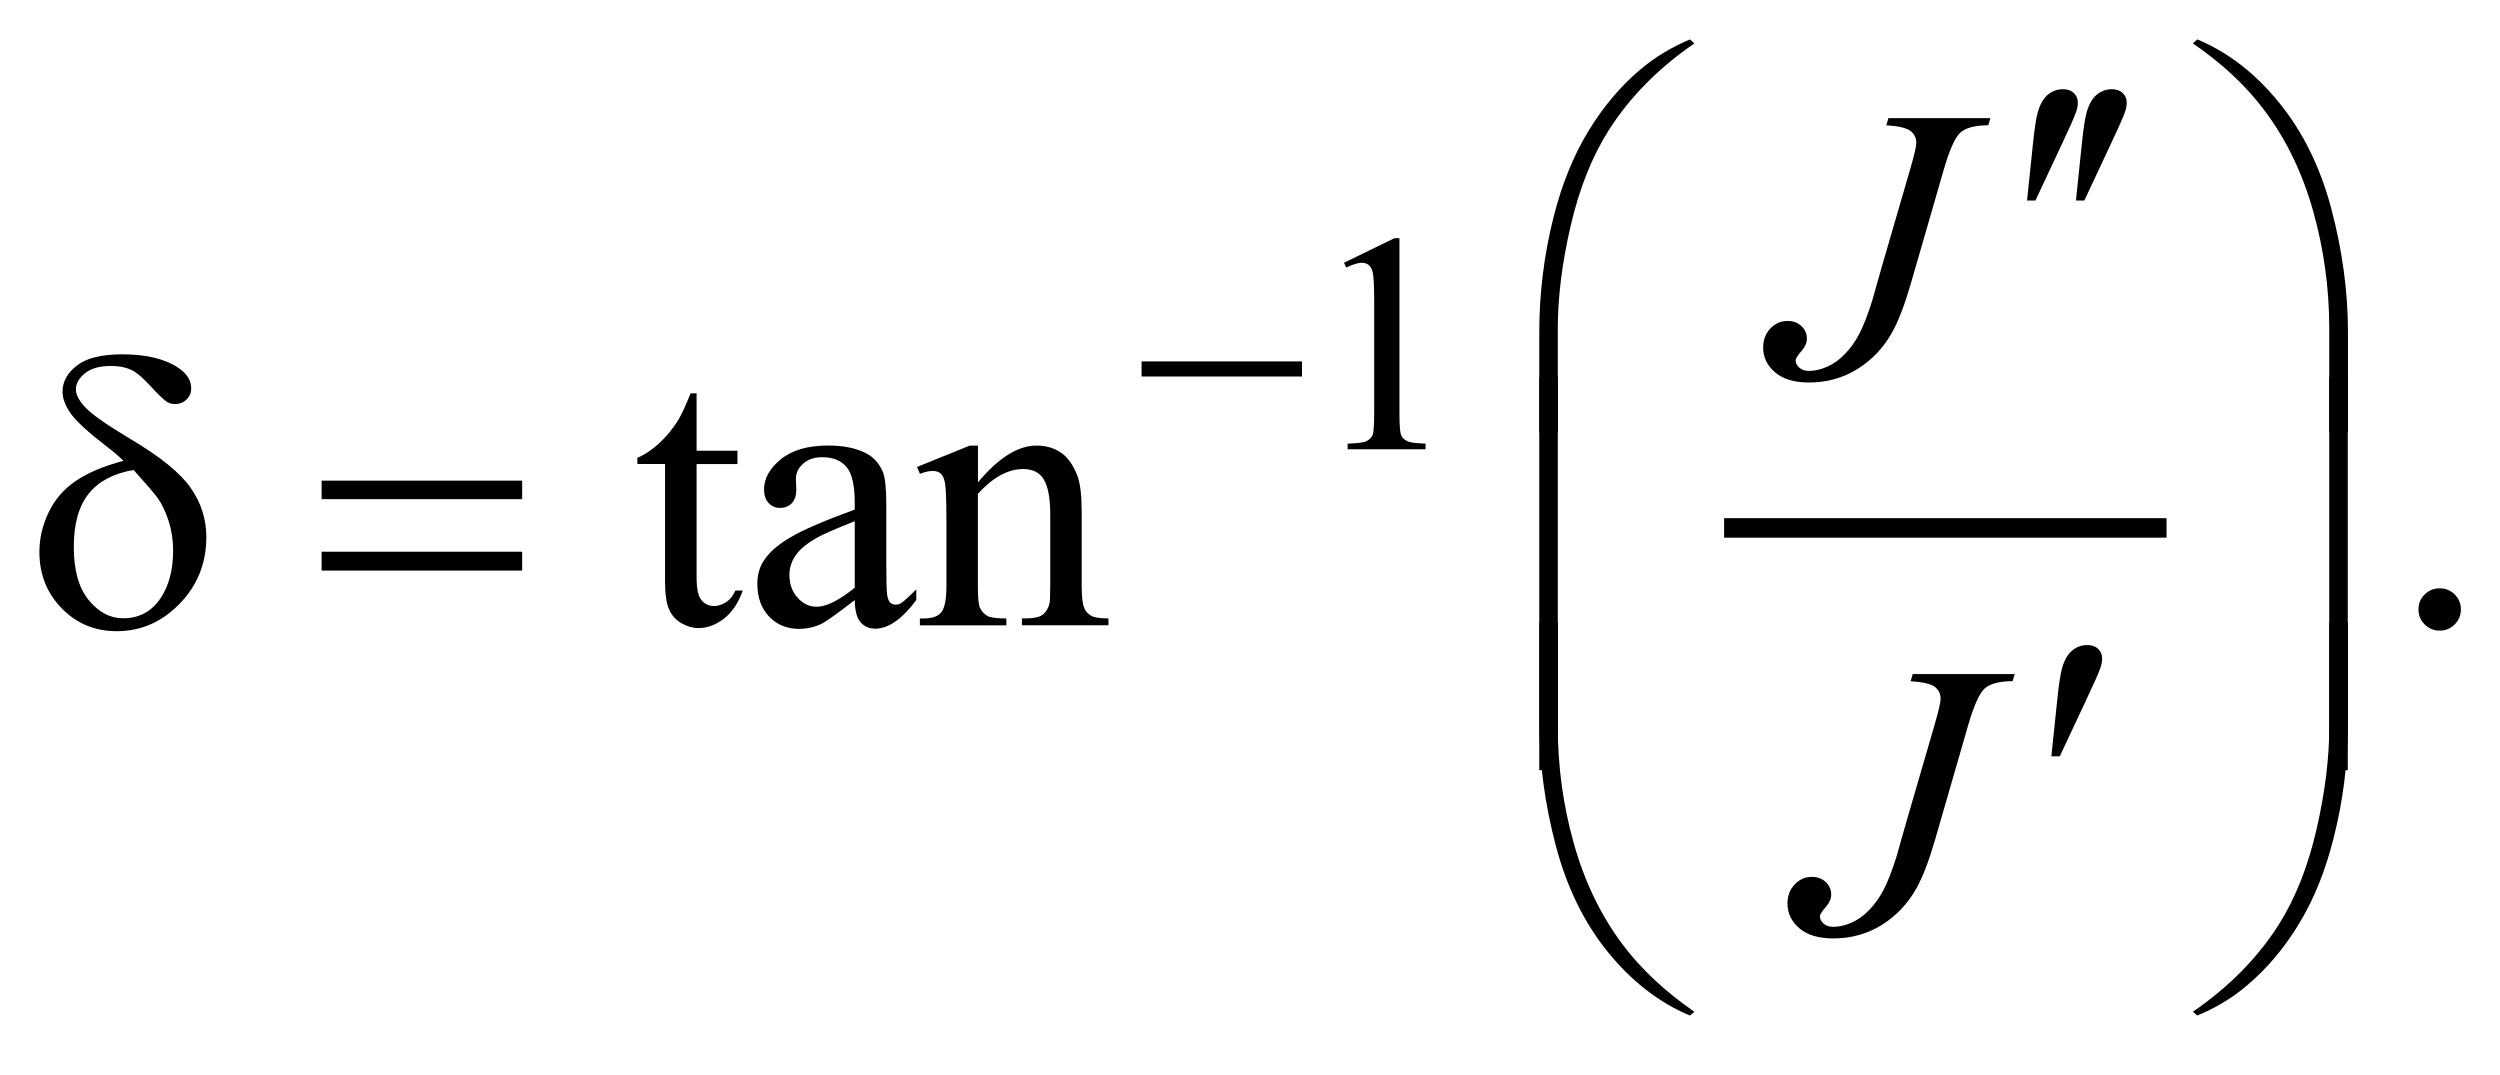 <?xml version="1.0" encoding="UTF-8"?>
<!DOCTYPE svg PUBLIC '-//W3C//DTD SVG 1.0//EN'
          'http://www.w3.org/TR/2001/REC-SVG-20010904/DTD/svg10.dtd'>
<svg stroke-dasharray="none" shape-rendering="auto" xmlns="http://www.w3.org/2000/svg" font-family="'Dialog'" text-rendering="auto" width="100" fill-opacity="1" color-interpolation="auto" color-rendering="auto" preserveAspectRatio="xMidYMid meet" font-size="12px" viewBox="0 0 100 43" fill="black" xmlns:xlink="http://www.w3.org/1999/xlink" stroke="black" image-rendering="auto" stroke-miterlimit="10" stroke-linecap="square" stroke-linejoin="miter" font-style="normal" stroke-width="1" height="43" stroke-dashoffset="0" font-weight="normal" stroke-opacity="1"
><!--Generated by the Batik Graphics2D SVG Generator--><defs id="genericDefs"
  /><g
  ><defs id="defs1"
    ><clipPath clipPathUnits="userSpaceOnUse" id="clipPath1"
      ><path d="M-1 -1 L62.459 -1 L62.459 25.774 L-1 25.774 L-1 -1 Z"
      /></clipPath
      ><clipPath clipPathUnits="userSpaceOnUse" id="clipPath2"
      ><path d="M-0 -0 L-0 24.774 L61.459 24.774 L61.459 -0 Z"
      /></clipPath
    ></defs
    ><g stroke-width="0.495" transform="scale(1.576,1.576) translate(1,1) matrix(1,0,0,1,0,0)"
    ><line y2="12.399" fill="none" x1="43.007" clip-path="url(#clipPath2)" x2="53.741" y1="12.399"
    /></g
    ><g stroke-width="0.495" transform="matrix(1.576,0,0,1.576,1.576,1.576)"
    ><path d="M27.974 8.173 L32.045 8.173 L32.045 8.556 L27.974 8.556 L27.974 8.173 Z" stroke="none" clip-path="url(#clipPath2)"
    /></g
    ><g stroke-width="0.495" transform="matrix(1.576,0,0,1.576,1.576,1.576)"
    ><path d="M50.448 4.088 L50.597 2.656 C50.639 2.25 50.681 1.975 50.724 1.835 C50.785 1.632 50.871 1.485 50.983 1.397 C51.095 1.309 51.219 1.264 51.359 1.264 C51.475 1.264 51.567 1.296 51.635 1.361 C51.702 1.425 51.737 1.507 51.737 1.607 C51.737 1.685 51.72 1.767 51.688 1.854 C51.646 1.976 51.527 2.246 51.33 2.662 L50.661 4.089 L50.448 4.089 Z" stroke="none" clip-path="url(#clipPath2)"
    /></g
    ><g stroke-width="0.495" transform="matrix(1.576,0,0,1.576,1.576,1.576)"
    ><path d="M51.689 4.088 L51.838 2.656 C51.88 2.25 51.922 1.975 51.965 1.835 C52.026 1.632 52.112 1.485 52.224 1.397 C52.336 1.309 52.46 1.264 52.6 1.264 C52.716 1.264 52.808 1.296 52.876 1.361 C52.943 1.425 52.978 1.507 52.978 1.607 C52.978 1.685 52.961 1.767 52.929 1.854 C52.887 1.976 52.768 2.246 52.571 2.662 L51.902 4.089 L51.689 4.089 Z" stroke="none" clip-path="url(#clipPath2)"
    /></g
    ><g stroke-width="0.495" transform="matrix(1.576,0,0,1.576,1.576,1.576)"
    ><path d="M2.133 10.696 C2.004 10.57 1.865 10.451 1.717 10.339 C1.241 9.974 0.935 9.692 0.795 9.495 C0.656 9.296 0.587 9.112 0.587 8.94 C0.587 8.688 0.708 8.467 0.951 8.278 C1.193 8.088 1.578 7.993 2.103 7.993 C2.714 7.993 3.191 8.108 3.534 8.341 C3.748 8.486 3.853 8.659 3.853 8.859 C3.853 8.968 3.814 9.062 3.735 9.14 C3.656 9.216 3.557 9.255 3.438 9.255 C3.367 9.255 3.303 9.239 3.249 9.206 C3.169 9.158 3.028 9.026 2.83 8.81 C2.632 8.595 2.474 8.457 2.357 8.4 C2.204 8.325 2.025 8.288 1.818 8.288 C1.531 8.288 1.31 8.351 1.156 8.474 C1.003 8.599 0.926 8.735 0.926 8.883 C0.926 9.025 1.012 9.183 1.184 9.359 C1.355 9.535 1.735 9.798 2.323 10.15 C3.069 10.592 3.575 11.004 3.841 11.384 C4.106 11.764 4.237 12.18 4.237 12.631 C4.237 13.292 4.012 13.856 3.561 14.321 C3.11 14.786 2.579 15.02 1.964 15.02 C1.408 15.02 0.942 14.826 0.566 14.439 C0.188 14.053 0 13.575 0 13.008 C0 12.67 0.076 12.339 0.229 12.015 C0.382 11.691 0.608 11.423 0.913 11.214 C1.215 11.005 1.623 10.831 2.133 10.696 ZM2.391 10.929 C1.887 11.013 1.508 11.212 1.254 11.527 C1 11.842 0.873 12.293 0.873 12.883 C0.873 13.473 0.999 13.922 1.251 14.23 C1.503 14.538 1.794 14.692 2.123 14.692 C2.521 14.692 2.832 14.531 3.057 14.209 C3.282 13.886 3.394 13.477 3.394 12.98 C3.394 12.712 3.356 12.46 3.28 12.225 C3.204 11.99 3.112 11.794 3.002 11.64 C2.917 11.523 2.713 11.286 2.391 10.929 Z" stroke="none" clip-path="url(#clipPath2)"
    /></g
    ><g stroke-width="0.495" transform="matrix(1.576,0,0,1.576,1.576,1.576)"
    ><path d="M7.163 11.199 L12.253 11.199 L12.253 11.669 L7.163 11.669 L7.163 11.199 ZM7.163 13.003 L12.253 13.003 L12.253 13.482 L7.163 13.482 L7.163 13.003 Z" stroke="none" clip-path="url(#clipPath2)"
    /></g
    ><g stroke-width="0.495" transform="matrix(1.576,0,0,1.576,1.576,1.576)"
    ><path d="M51.065 18.197 L51.214 16.765 C51.256 16.359 51.298 16.085 51.341 15.943 C51.402 15.74 51.488 15.594 51.6 15.505 C51.712 15.416 51.836 15.372 51.976 15.372 C52.092 15.372 52.184 15.404 52.252 15.469 C52.319 15.533 52.354 15.615 52.354 15.716 C52.354 15.793 52.337 15.875 52.305 15.962 C52.263 16.085 52.144 16.354 51.947 16.77 L51.278 18.197 L51.065 18.197 Z" stroke="none" clip-path="url(#clipPath2)"
    /></g
    ><g stroke-width="0.495" transform="matrix(1.576,0,0,1.576,1.576,1.576)"
    ><path d="M38.068 9.978 L38.068 7.434 C38.068 6.441 38.189 5.466 38.431 4.508 C38.638 3.686 38.93 2.964 39.306 2.341 C39.683 1.719 40.123 1.195 40.627 0.769 C40.996 0.456 41.418 0.2 41.893 0 L42.004 0.102 C41.093 0.728 40.369 1.461 39.833 2.302 C39.406 2.976 39.084 3.784 38.866 4.726 C38.647 5.667 38.538 6.539 38.538 7.337 L38.538 9.978 L38.068 9.978 Z" stroke="none" clip-path="url(#clipPath2)"
    /></g
    ><g stroke-width="0.495" transform="matrix(1.576,0,0,1.576,1.576,1.576)"
    ><path d="M58.593 9.978 L58.118 9.978 L58.118 7.337 C58.118 6.318 57.982 5.327 57.711 4.362 C57.44 3.398 57.032 2.551 56.489 1.823 C56.02 1.191 55.41 0.618 54.657 0.101 L54.769 0 C55.548 0.325 56.241 0.86 56.846 1.606 C57.452 2.35 57.895 3.252 58.174 4.311 C58.453 5.371 58.593 6.411 58.593 7.433 L58.593 9.978 Z" stroke="none" clip-path="url(#clipPath2)"
    /></g
    ><g stroke-width="0.495" transform="matrix(1.576,0,0,1.576,1.576,1.576)"
    ><path d="M38.538 18.548 L38.068 18.548 L38.068 8.57 L38.538 8.57 L38.538 18.548 Z" stroke="none" clip-path="url(#clipPath2)"
    /></g
    ><g stroke-width="0.495" transform="matrix(1.576,0,0,1.576,1.576,1.576)"
    ><path d="M58.588 18.548 L58.118 18.548 L58.118 8.57 L58.588 8.57 L58.588 18.548 Z" stroke="none" clip-path="url(#clipPath2)"
    /></g
    ><g stroke-width="0.495" transform="matrix(1.576,0,0,1.576,1.576,1.576)"
    ><path d="M38.068 14.797 L38.538 14.797 L38.538 17.443 C38.538 18.462 38.675 19.454 38.948 20.418 C39.22 21.382 39.629 22.229 40.172 22.957 C40.641 23.586 41.251 24.159 42.004 24.679 L41.893 24.776 C41.115 24.451 40.422 23.916 39.816 23.172 C39.211 22.429 38.768 21.527 38.488 20.466 C38.209 19.405 38.069 18.365 38.069 17.347 L38.069 14.797 Z" stroke="none" clip-path="url(#clipPath2)"
    /></g
    ><g stroke-width="0.495" transform="matrix(1.576,0,0,1.576,1.576,1.576)"
    ><path d="M58.593 14.797 L58.593 17.346 C58.593 18.339 58.472 19.313 58.23 20.267 C58.023 21.093 57.732 21.817 57.355 22.439 C56.979 23.061 56.537 23.585 56.03 24.011 C55.665 24.324 55.245 24.578 54.769 24.775 L54.658 24.678 C55.569 24.052 56.293 23.319 56.83 22.478 C57.256 21.804 57.578 20.997 57.794 20.054 C58.011 19.113 58.119 18.242 58.119 17.443 L58.119 14.797 L58.593 14.797 Z" stroke="none" clip-path="url(#clipPath2)"
    /></g
    ><g stroke-width="0.495" transform="matrix(1.576,0,0,1.576,1.576,1.576)"
    ><path d="M33.112 5.669 L34.391 5.046 L34.519 5.046 L34.519 9.477 C34.519 9.771 34.532 9.955 34.556 10.027 C34.58 10.099 34.632 10.154 34.709 10.193 C34.786 10.232 34.944 10.254 35.182 10.259 L35.182 10.402 L33.204 10.402 L33.204 10.259 C33.452 10.253 33.613 10.232 33.685 10.195 C33.757 10.158 33.807 10.107 33.836 10.045 C33.864 9.982 33.878 9.793 33.878 9.478 L33.878 6.645 C33.878 6.263 33.865 6.018 33.84 5.91 C33.821 5.828 33.788 5.767 33.74 5.728 C33.692 5.689 33.635 5.669 33.568 5.669 C33.472 5.669 33.339 5.71 33.169 5.79 L33.112 5.669 Z" stroke="none" clip-path="url(#clipPath2)"
    /></g
    ><g stroke-width="0.495" transform="matrix(1.576,0,0,1.576,1.576,1.576)"
    ><path d="M16.68 8.984 L16.68 10.44 L17.717 10.44 L17.717 10.778 L16.68 10.778 L16.68 13.651 C16.68 13.938 16.721 14.131 16.803 14.231 C16.886 14.332 16.992 14.381 17.121 14.381 C17.227 14.381 17.331 14.348 17.432 14.281 C17.532 14.216 17.61 14.118 17.664 13.989 L17.852 13.989 C17.74 14.304 17.58 14.543 17.373 14.702 C17.166 14.862 16.953 14.941 16.732 14.941 C16.584 14.941 16.439 14.9 16.296 14.818 C16.153 14.736 16.048 14.618 15.981 14.464 C15.914 14.312 15.879 14.075 15.879 13.756 L15.879 10.777 L15.177 10.777 L15.177 10.618 C15.354 10.547 15.536 10.427 15.722 10.258 C15.908 10.088 16.074 9.888 16.218 9.655 C16.292 9.533 16.396 9.308 16.529 8.983 L16.68 8.983 Z" stroke="none" clip-path="url(#clipPath2)"
    /></g
    ><g stroke-width="0.495" transform="matrix(1.576,0,0,1.576,1.576,1.576)"
    ><path d="M20.694 14.231 C20.238 14.583 19.953 14.786 19.836 14.84 C19.662 14.921 19.476 14.961 19.279 14.961 C18.971 14.961 18.718 14.857 18.519 14.647 C18.321 14.438 18.222 14.162 18.222 13.82 C18.222 13.604 18.27 13.418 18.367 13.259 C18.5 13.039 18.73 12.833 19.058 12.64 C19.386 12.447 19.931 12.211 20.694 11.934 L20.694 11.76 C20.694 11.319 20.624 11.015 20.483 10.85 C20.342 10.686 20.138 10.604 19.87 10.604 C19.666 10.604 19.505 10.659 19.385 10.768 C19.263 10.877 19.201 11.004 19.201 11.145 L19.211 11.426 C19.211 11.574 19.173 11.689 19.098 11.77 C19.022 11.85 18.922 11.891 18.799 11.891 C18.68 11.891 18.582 11.848 18.506 11.764 C18.43 11.68 18.392 11.567 18.392 11.421 C18.392 11.144 18.534 10.889 18.819 10.656 C19.103 10.424 19.503 10.308 20.016 10.308 C20.411 10.308 20.733 10.374 20.985 10.506 C21.176 10.606 21.317 10.763 21.407 10.976 C21.466 11.114 21.495 11.398 21.495 11.827 L21.495 13.331 C21.495 13.754 21.503 14.013 21.518 14.107 C21.535 14.202 21.561 14.266 21.598 14.298 C21.635 14.33 21.678 14.346 21.727 14.346 C21.779 14.346 21.825 14.335 21.863 14.312 C21.93 14.271 22.061 14.153 22.256 13.959 L22.256 14.23 C21.894 14.714 21.548 14.956 21.219 14.956 C21.06 14.956 20.935 14.901 20.841 14.792 C20.747 14.683 20.697 14.496 20.694 14.231 ZM20.694 13.917 L20.694 12.229 C20.206 12.422 19.89 12.559 19.749 12.64 C19.494 12.782 19.311 12.93 19.201 13.085 C19.092 13.239 19.036 13.408 19.036 13.593 C19.036 13.824 19.105 14.018 19.244 14.17 C19.384 14.323 19.543 14.4 19.724 14.4 C19.971 14.401 20.293 14.24 20.694 13.917 Z" stroke="none" clip-path="url(#clipPath2)"
    /></g
    ><g stroke-width="0.495" transform="matrix(1.576,0,0,1.576,1.576,1.576)"
    ><path d="M23.818 11.247 C24.339 10.622 24.835 10.309 25.306 10.309 C25.548 10.309 25.757 10.37 25.931 10.491 C26.107 10.612 26.245 10.81 26.349 11.088 C26.419 11.282 26.454 11.578 26.454 11.978 L26.454 13.87 C26.454 14.15 26.477 14.341 26.522 14.44 C26.557 14.521 26.616 14.584 26.694 14.628 C26.774 14.674 26.92 14.696 27.133 14.696 L27.133 14.87 L24.937 14.87 L24.937 14.696 L25.03 14.696 C25.236 14.696 25.381 14.665 25.464 14.601 C25.546 14.538 25.603 14.446 25.636 14.323 C25.649 14.275 25.656 14.124 25.656 13.869 L25.656 12.056 C25.656 11.653 25.603 11.361 25.498 11.178 C25.394 10.995 25.217 10.905 24.968 10.905 C24.583 10.905 24.2 11.115 23.819 11.534 L23.819 13.87 C23.819 14.17 23.837 14.355 23.873 14.426 C23.919 14.52 23.98 14.588 24.06 14.632 C24.139 14.675 24.3 14.697 24.542 14.697 L24.542 14.871 L22.347 14.871 L22.347 14.697 L22.444 14.697 C22.67 14.697 22.822 14.639 22.902 14.525 C22.981 14.411 23.021 14.192 23.021 13.87 L23.021 12.225 C23.021 11.693 23.008 11.369 22.984 11.253 C22.961 11.136 22.923 11.058 22.873 11.016 C22.823 10.974 22.756 10.953 22.672 10.953 C22.582 10.953 22.473 10.978 22.348 11.026 L22.275 10.851 L23.613 10.31 L23.821 10.31 L23.821 11.247 Z" stroke="none" clip-path="url(#clipPath2)"
    /></g
    ><g stroke-width="0.495" transform="matrix(1.576,0,0,1.576,1.576,1.576)"
    ><path d="M60.921 13.932 C61.072 13.932 61.2 13.985 61.304 14.089 C61.408 14.194 61.459 14.32 61.459 14.469 C61.459 14.618 61.406 14.743 61.301 14.849 C61.197 14.953 61.07 15.006 60.921 15.006 C60.772 15.006 60.646 14.953 60.54 14.849 C60.435 14.744 60.383 14.618 60.383 14.469 C60.383 14.318 60.435 14.19 60.54 14.087 C60.646 13.983 60.771 13.932 60.921 13.932 Z" stroke="none" clip-path="url(#clipPath2)"
    /></g
    ><g stroke-width="0.495" transform="matrix(1.576,0,0,1.576,1.576,1.576)"
    ><path d="M46.929 1.999 L49.517 1.999 L49.464 2.179 C49.131 2.182 48.897 2.242 48.761 2.361 C48.625 2.478 48.483 2.793 48.334 3.306 L47.5 6.192 C47.342 6.737 47.182 7.153 47.021 7.44 C46.804 7.827 46.513 8.135 46.146 8.364 C45.779 8.593 45.368 8.708 44.913 8.708 C44.538 8.708 44.25 8.621 44.05 8.448 C43.85 8.276 43.75 8.067 43.75 7.822 C43.75 7.629 43.811 7.468 43.932 7.339 C44.053 7.21 44.198 7.146 44.366 7.146 C44.512 7.146 44.63 7.189 44.722 7.277 C44.814 7.363 44.86 7.47 44.86 7.595 C44.86 7.699 44.818 7.798 44.734 7.896 C44.628 8.018 44.574 8.102 44.574 8.147 C44.574 8.214 44.605 8.276 44.667 8.331 C44.728 8.387 44.811 8.414 44.914 8.414 C45.062 8.414 45.217 8.378 45.377 8.307 C45.537 8.237 45.688 8.128 45.827 7.983 C45.968 7.838 46.091 7.665 46.196 7.462 C46.3 7.259 46.408 6.982 46.518 6.63 L46.755 5.793 L47.478 3.308 C47.584 2.943 47.637 2.716 47.637 2.626 C47.637 2.503 47.589 2.403 47.491 2.325 C47.394 2.248 47.189 2.2 46.876 2.18 L46.929 1.999 Z" stroke="none" clip-path="url(#clipPath2)"
    /></g
    ><g stroke-width="0.495" transform="matrix(1.576,0,0,1.576,1.576,1.576)"
    ><path d="M47.546 16.108 L50.134 16.108 L50.081 16.288 C49.748 16.291 49.514 16.351 49.378 16.469 C49.242 16.587 49.1 16.903 48.951 17.415 L48.117 20.302 C47.959 20.847 47.799 21.263 47.638 21.55 C47.421 21.937 47.13 22.245 46.763 22.474 C46.396 22.703 45.985 22.818 45.53 22.818 C45.155 22.818 44.867 22.731 44.667 22.559 C44.467 22.386 44.367 22.177 44.367 21.932 C44.367 21.739 44.428 21.578 44.549 21.449 C44.67 21.32 44.815 21.256 44.983 21.256 C45.129 21.256 45.247 21.299 45.339 21.387 C45.431 21.474 45.477 21.58 45.477 21.705 C45.477 21.809 45.435 21.908 45.351 22.006 C45.245 22.128 45.191 22.212 45.191 22.257 C45.191 22.324 45.222 22.386 45.284 22.441 C45.345 22.496 45.428 22.523 45.531 22.523 C45.679 22.523 45.834 22.488 45.994 22.417 C46.154 22.347 46.305 22.238 46.444 22.094 C46.585 21.948 46.708 21.775 46.813 21.572 C46.917 21.369 47.025 21.092 47.135 20.74 L47.372 19.903 L48.095 17.418 C48.201 17.054 48.254 16.826 48.254 16.735 C48.254 16.613 48.206 16.512 48.108 16.435 C48.011 16.358 47.806 16.309 47.493 16.29 L47.546 16.108 Z" stroke="none" clip-path="url(#clipPath2)"
    /></g
  ></g
></svg
>
